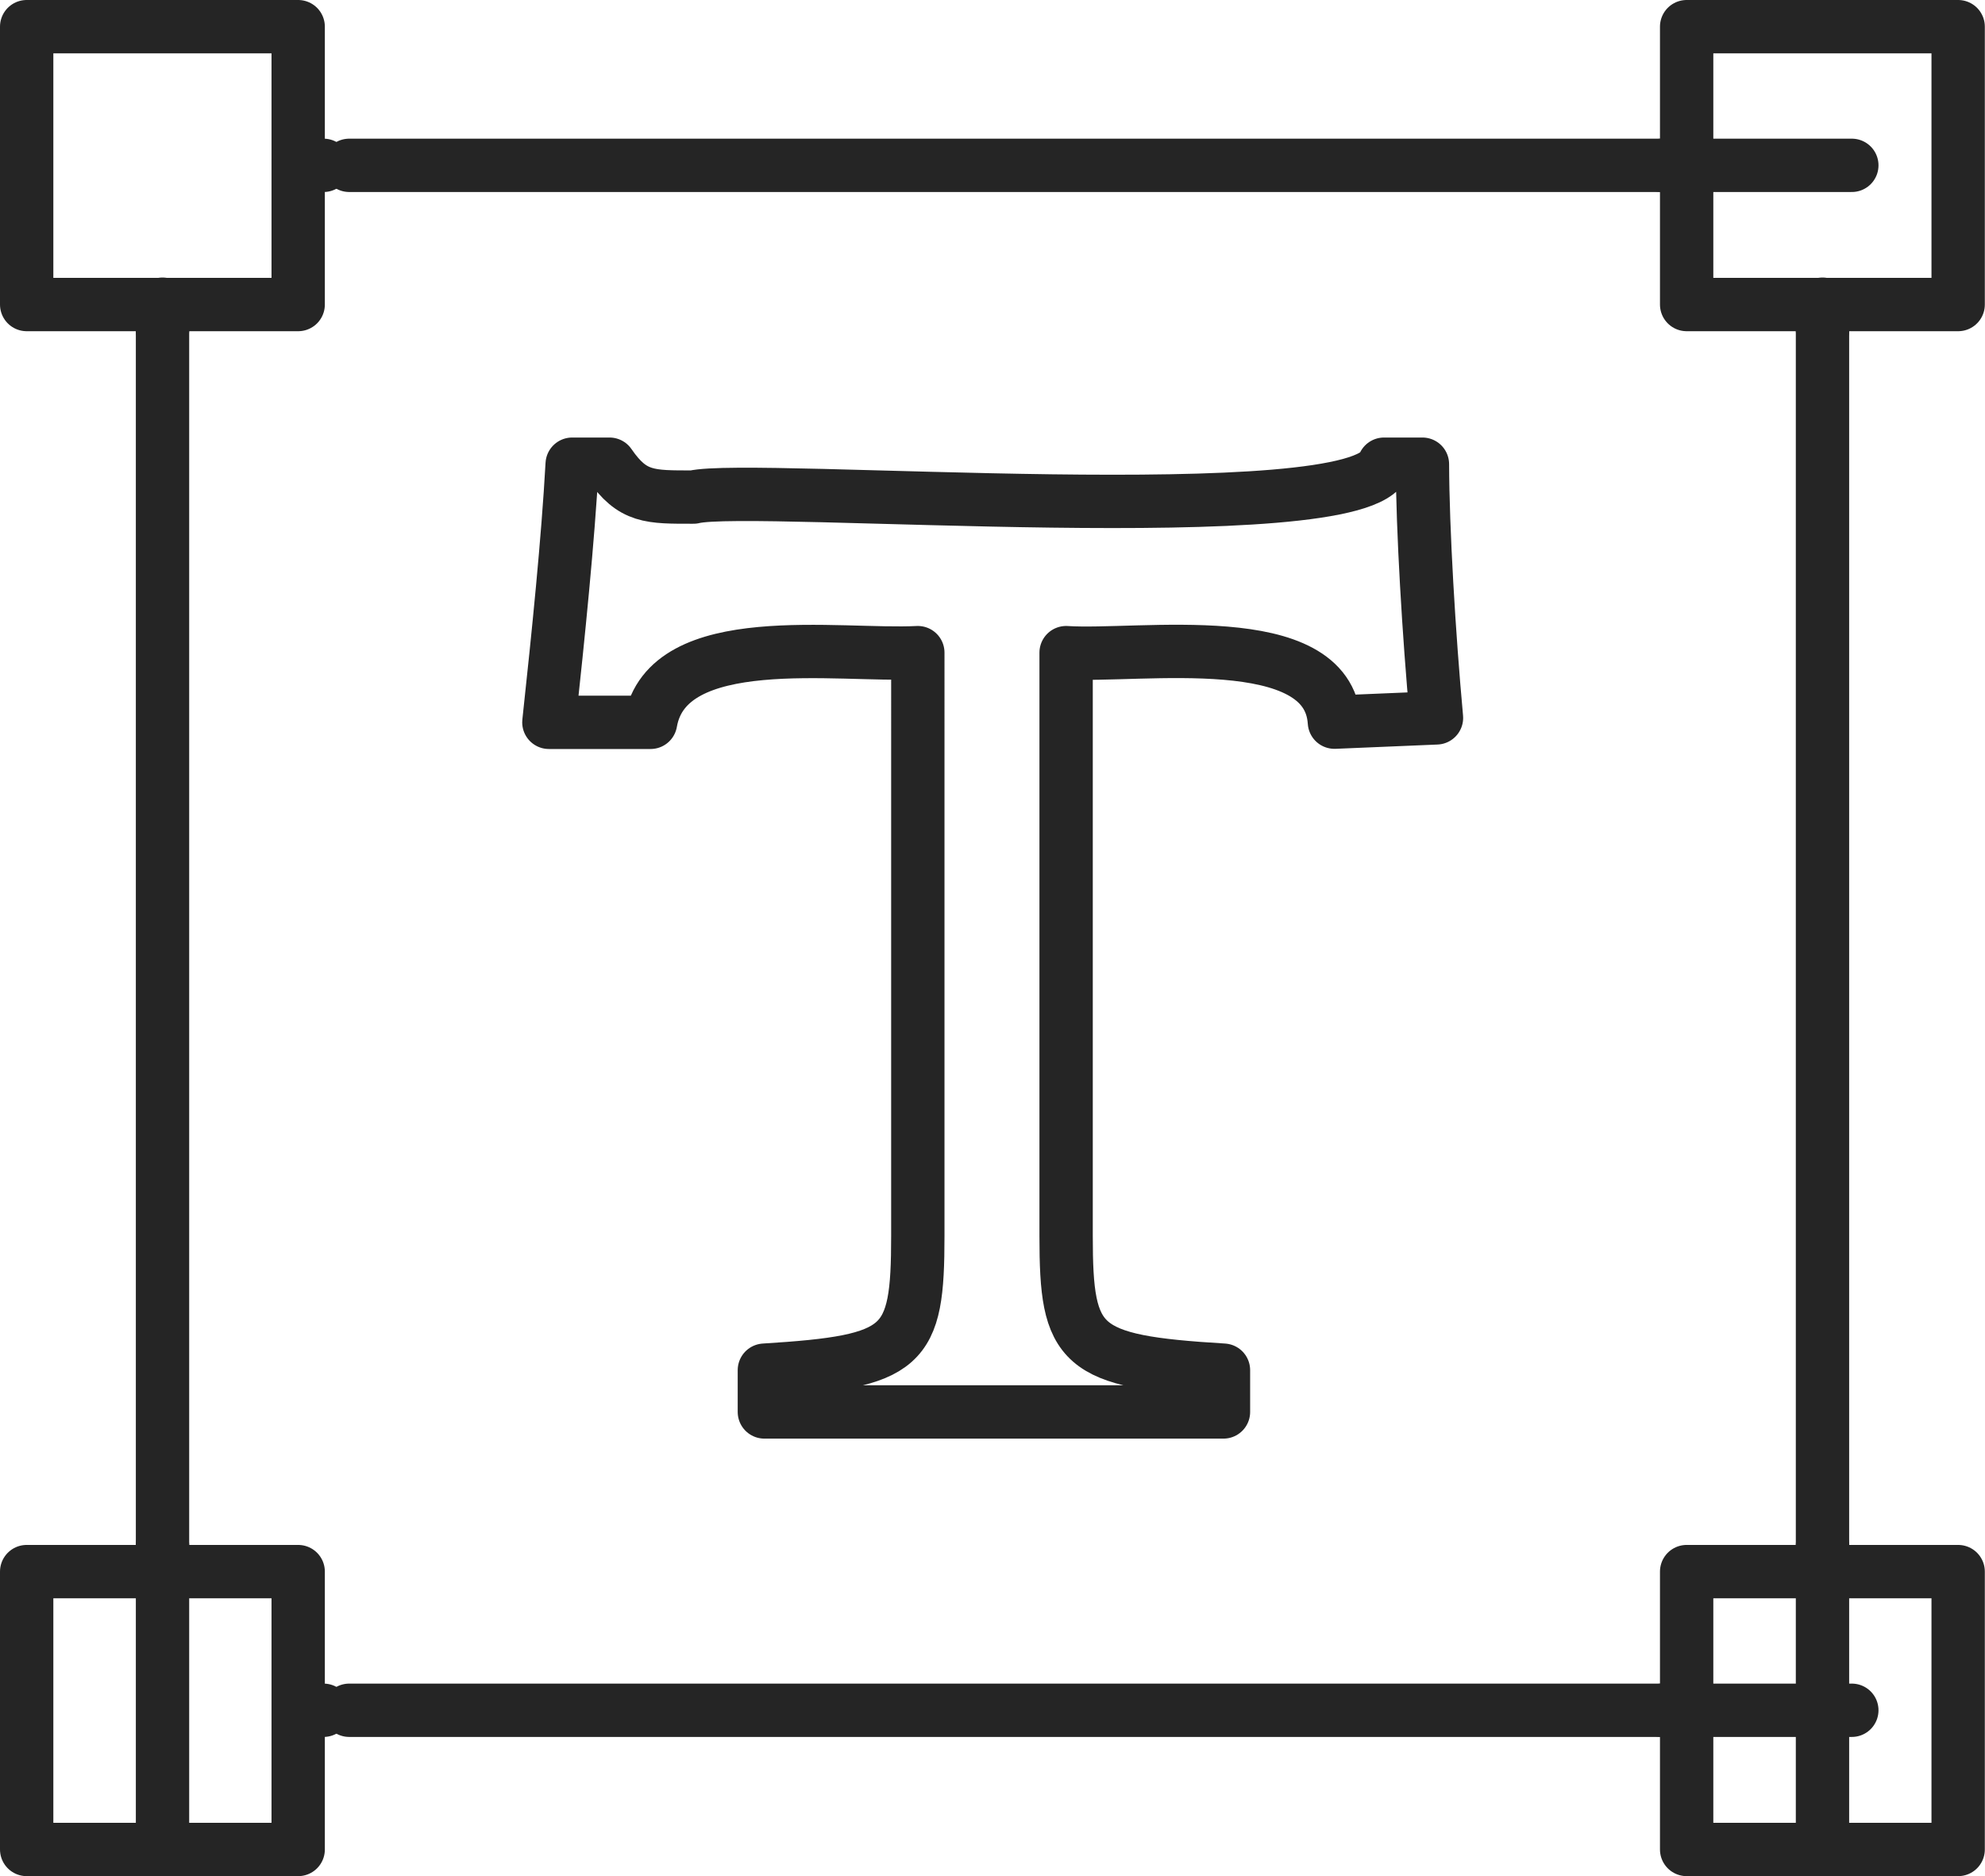 <?xml version="1.0" encoding="UTF-8"?><svg id="_レイヤー_2" xmlns="http://www.w3.org/2000/svg" viewBox="0 0 111.64 105.53"><defs><style>.cls-1{fill:none;stroke:#252525;stroke-linecap:round;stroke-linejoin:round;stroke-width:3px;}</style></defs><g id="Layer_4"><g id="_グループ_135"><rect id="_長方形_116" class="cls-1" x="1.5" y="1.5" width="15.27" height="15.63"/><rect id="_長方形_117" class="cls-1" x="94.86" y="1.5" width="15.27" height="15.63"/><rect id="_長方形_118" class="cls-1" x="94.86" y="88.4" width="15.27" height="15.63"/><rect id="_長方形_119" class="cls-1" x="1.5" y="88.4" width="15.27" height="15.63"/><line id="_線_152" class="cls-1" x1="94.87" y1="96.2" x2="93.45" y2="96.2"/><line id="_線_153" class="cls-1" x1="104.15" y1="96.2" x2="19.64" y2="96.2"/><line id="_線_154" class="cls-1" x1="18.2" y1="96.2" x2="16.78" y2="96.2"/><line id="_線_155" class="cls-1" x1="94.87" y1="9.3" x2="93.45" y2="9.3"/><line id="_線_156" class="cls-1" x1="104.15" y1="9.3" x2="19.64" y2="9.3"/><line id="_線_157" class="cls-1" x1="18.2" y1="9.3" x2="16.78" y2="9.3"/><line id="_線_158" class="cls-1" x1="9.14" y1="88.39" x2="9.14" y2="86.93"/><line id="_線_159" class="cls-1" x1="9.14" y1="104.03" x2="9.14" y2="17.57"/><line id="_線_160" class="cls-1" x1="9.14" y1="18.56" x2="9.14" y2="17.11"/><line id="_線_161" class="cls-1" x1="102.5" y1="88.39" x2="102.5" y2="86.93"/><line id="_線_162" class="cls-1" x1="102.5" y1="104.03" x2="102.5" y2="17.57"/><line id="_線_163" class="cls-1" x1="102.5" y1="18.56" x2="102.5" y2="17.11"/><path id="_パス_675" class="cls-1" d="M75.05,40.62c-.35-5.4-10.94-3.64-15.09-3.91v32.81c0,6.26,.72,7.06,8.85,7.55v2.35h-25.82v-2.35c7.92-.49,8.63-1.22,8.63-7.55V36.71c-4.45,.23-14.1-1.4-15.03,3.92h-5.72c.54-5,1.07-10.2,1.31-14.52h2.1c1.3,1.89,2.26,1.85,4.72,1.85,3.21-.8,37.53,2,38.84-1.85h2.16c.01,3.65,.36,9.58,.79,14.27l-5.72,.24Z"/></g></g></svg>